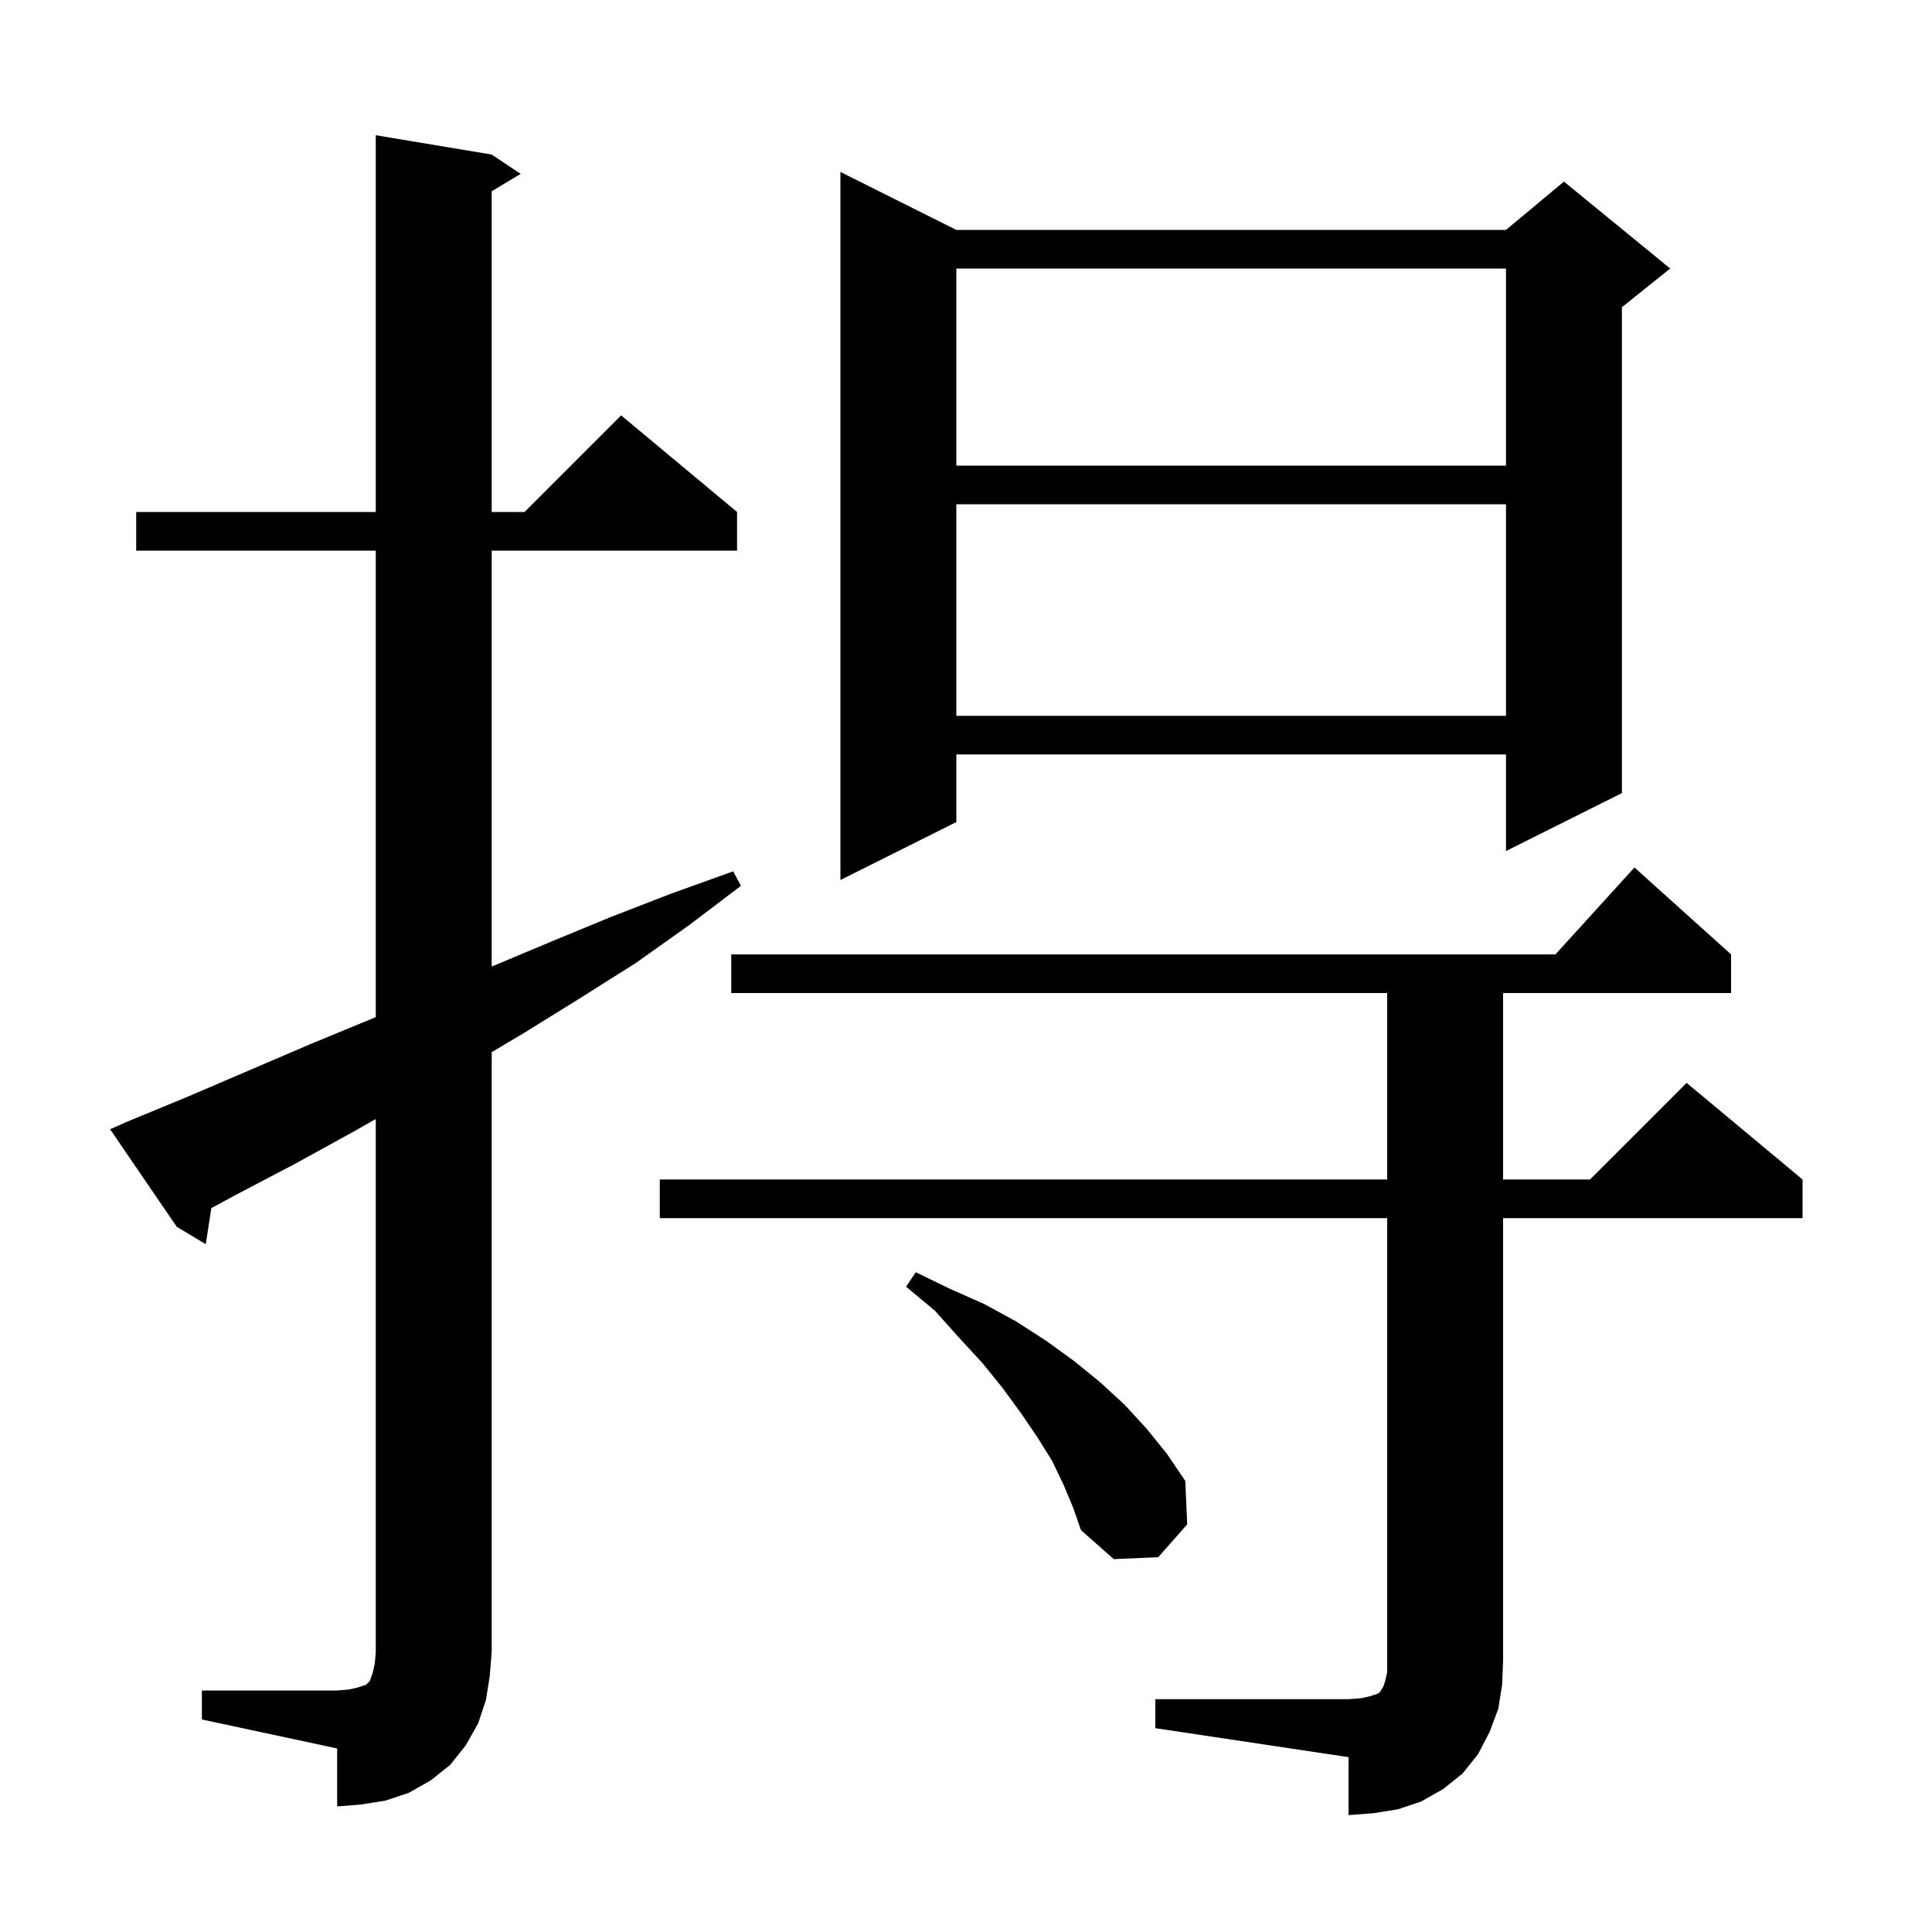 <svg xmlns="http://www.w3.org/2000/svg" xmlns:xlink="http://www.w3.org/1999/xlink" version="1.1" baseProfile="full" viewBox="0 0 200 200" width="200" height="200">
<g fill="black">
<path d="M 119.6 175.9 L 139.6 175.9 L 140.9 175.8 L 141.8 175.6 L 142.7 175.3 L 142.9 175.1 L 143.0 174.9 L 143.2 174.6 L 143.4 174.0 L 143.6 173.1 L 143.6 126.1 L 68.3 126.1 L 68.3 122.1 L 143.6 122.1 L 143.6 102.8 L 75.7 102.8 L 75.7 98.8 L 161.018 98.8 L 169.2 89.8 L 179.2 98.8 L 179.2 102.8 L 155.6 102.8 L 155.6 122.1 L 164.6 122.1 L 174.6 112.1 L 186.6 122.1 L 186.6 126.1 L 155.6 126.1 L 155.6 171.9 L 155.5 174.4 L 155.1 176.9 L 154.2 179.3 L 153.0 181.6 L 151.4 183.6 L 149.4 185.2 L 147.1 186.5 L 144.7 187.3 L 142.2 187.7 L 139.6 187.9 L 139.6 181.9 L 119.6 178.9 Z M 20.9 175.0 L 34.9 175.0 L 36.1 174.9 L 37.0 174.7 L 37.9 174.4 L 38.3 174.0 L 38.6 173.1 L 38.8 172.2 L 38.9 171.0 L 38.9 115.84 L 36.5 117.2 L 30.5 120.5 L 24.4 123.7 L 21.879 125.064 L 21.3 128.8 L 18.3 127.0 L 11.4 116.9 L 13.2 116.1 L 19.5 113.5 L 32.1 108.1 L 38.4 105.5 L 38.9 105.282 L 38.9 57.0 L 14.1 57.0 L 14.1 53.0 L 38.9 53.0 L 38.9 14.0 L 50.9 16.0 L 53.9 18.0 L 50.9 19.8 L 50.9 53.0 L 54.3 53.0 L 64.3 43.0 L 76.3 53.0 L 76.3 57.0 L 50.9 57.0 L 50.9 100.058 L 57.0 97.5 L 63.3 94.9 L 69.5 92.5 L 75.9 90.2 L 76.7 91.7 L 71.3 95.8 L 65.8 99.7 L 60.1 103.3 L 54.3 106.9 L 50.9 108.917 L 50.9 171.0 L 50.7 173.5 L 50.3 176.0 L 49.5 178.4 L 48.2 180.7 L 46.6 182.7 L 44.6 184.3 L 42.3 185.6 L 39.9 186.4 L 37.4 186.8 L 34.9 187.0 L 34.9 181.0 L 20.9 178.0 Z M 110.1 153.7 L 108.9 151.2 L 107.4 148.8 L 105.7 146.3 L 103.8 143.7 L 101.7 141.1 L 99.3 138.5 L 96.8 135.7 L 93.8 133.2 L 94.8 131.7 L 98.3 133.4 L 101.9 135.0 L 105.2 136.8 L 108.3 138.8 L 111.2 140.9 L 113.9 143.1 L 116.4 145.4 L 118.7 147.9 L 120.8 150.5 L 122.7 153.3 L 122.9 157.8 L 119.9 161.2 L 115.3 161.4 L 111.9 158.4 L 111.1 156.1 Z M 99.0 23.8 L 155.9 23.8 L 161.9 18.8 L 172.9 27.8 L 167.9 31.8 L 167.9 82.1 L 155.9 88.1 L 155.9 78.1 L 99.0 78.1 L 99.0 85.1 L 87.0 91.1 L 87.0 17.8 Z M 99.0 52.2 L 99.0 74.1 L 155.9 74.1 L 155.9 52.2 Z M 99.0 27.8 L 99.0 48.2 L 155.9 48.2 L 155.9 27.8 Z " />
</g>
</svg>

